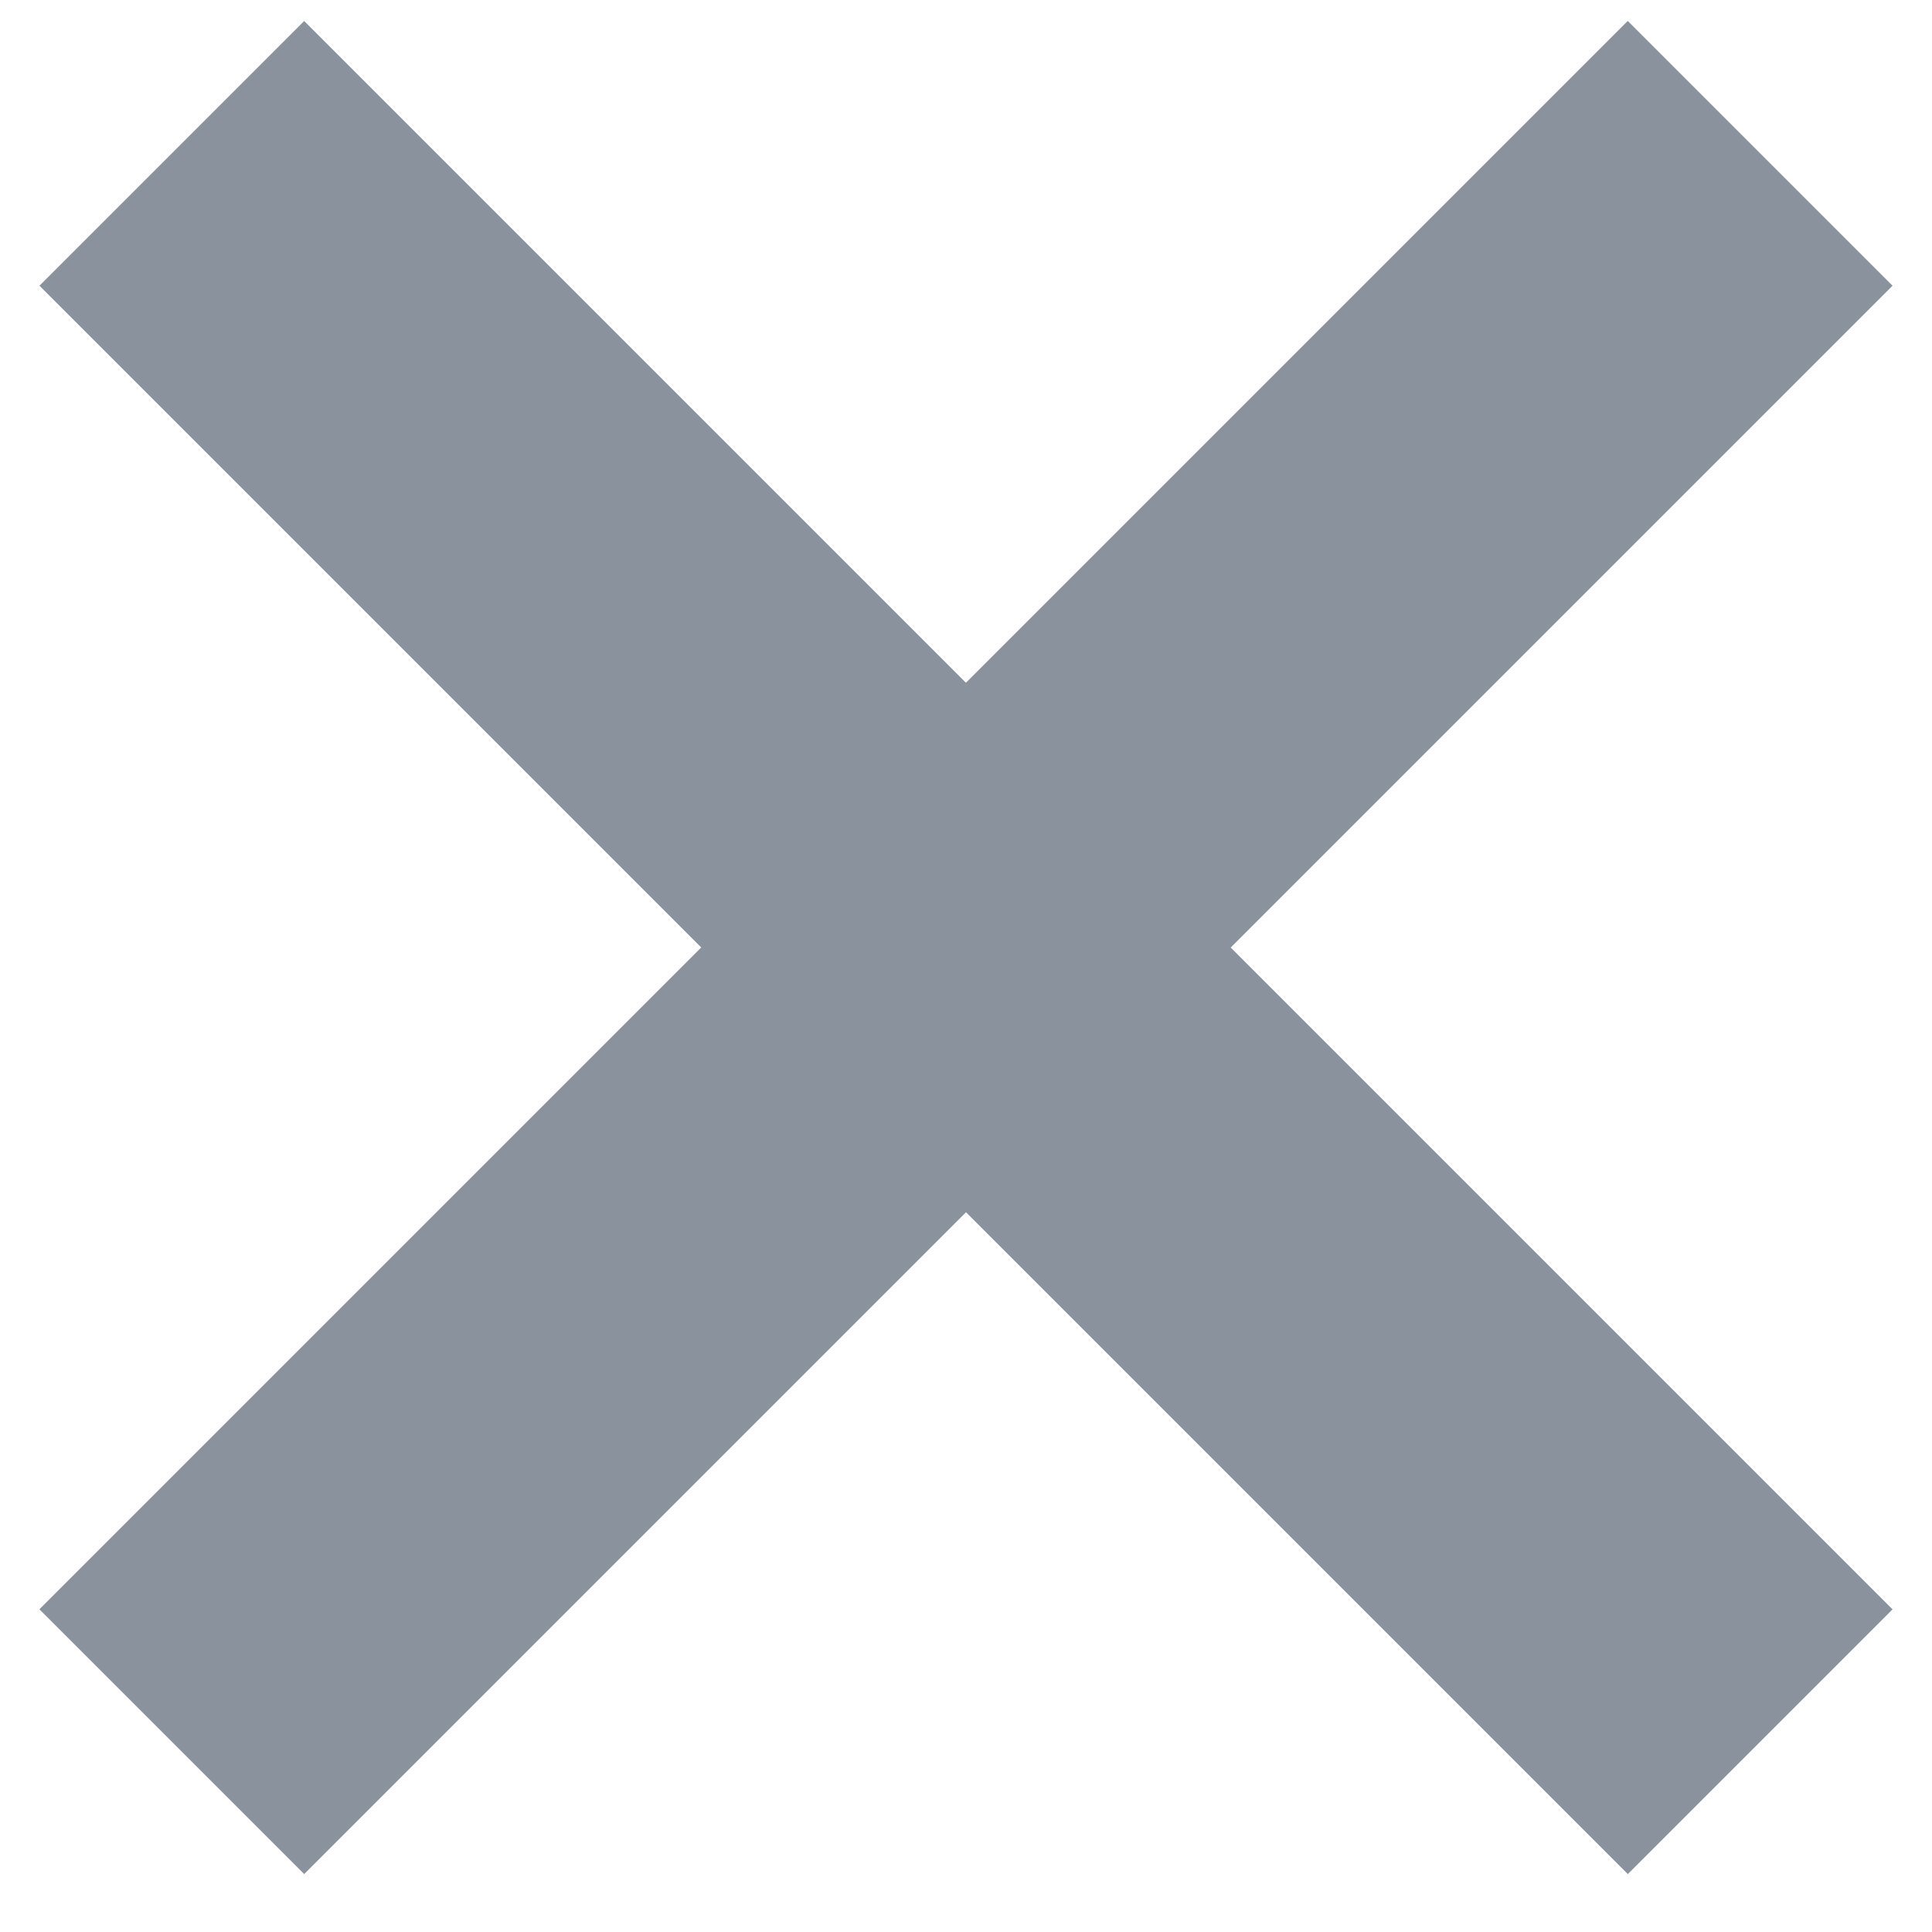 <?xml version="1.0" encoding="UTF-8"?>
<svg width="22px" height="22px" viewBox="0 0 22 22" version="1.1" xmlns="http://www.w3.org/2000/svg" xmlns:xlink="http://www.w3.org/1999/xlink">
    <!-- Generator: Sketch 59 (86127) - https://sketch.com -->
    <title>icon/face01</title>
    <desc>Created with Sketch.</desc>
    <g id="PC" stroke="none" stroke-width="1" fill="none" fill-rule="evenodd">
        <g id="PC#13_メンテナンスパックについて" transform="translate(-1067, -4650)" fill="#8A939D">
            <g id="icon/batsu" transform="translate(1063, 4645)">
                <g id="Group" transform="translate(15, 15.789) rotate(-45) translate(-15, -15.789) translate(1.5, 3)">
                    <rect id="Rectangle" transform="translate(13.5, 12.789) rotate(-360) translate(-13.5, -12.789) " x="11.368" y="0" width="4.263" height="25.579"></rect>
                    <polygon id="Rectangle" transform="translate(13.5, 12.789) rotate(-270) translate(-13.5, -12.789) " points="11.368 2.03890121e-12 15.632 2.03890121e-12 15.632 25.579 11.368 25.579"></polygon>
                </g>
            </g>
        </g>
    </g>
</svg>